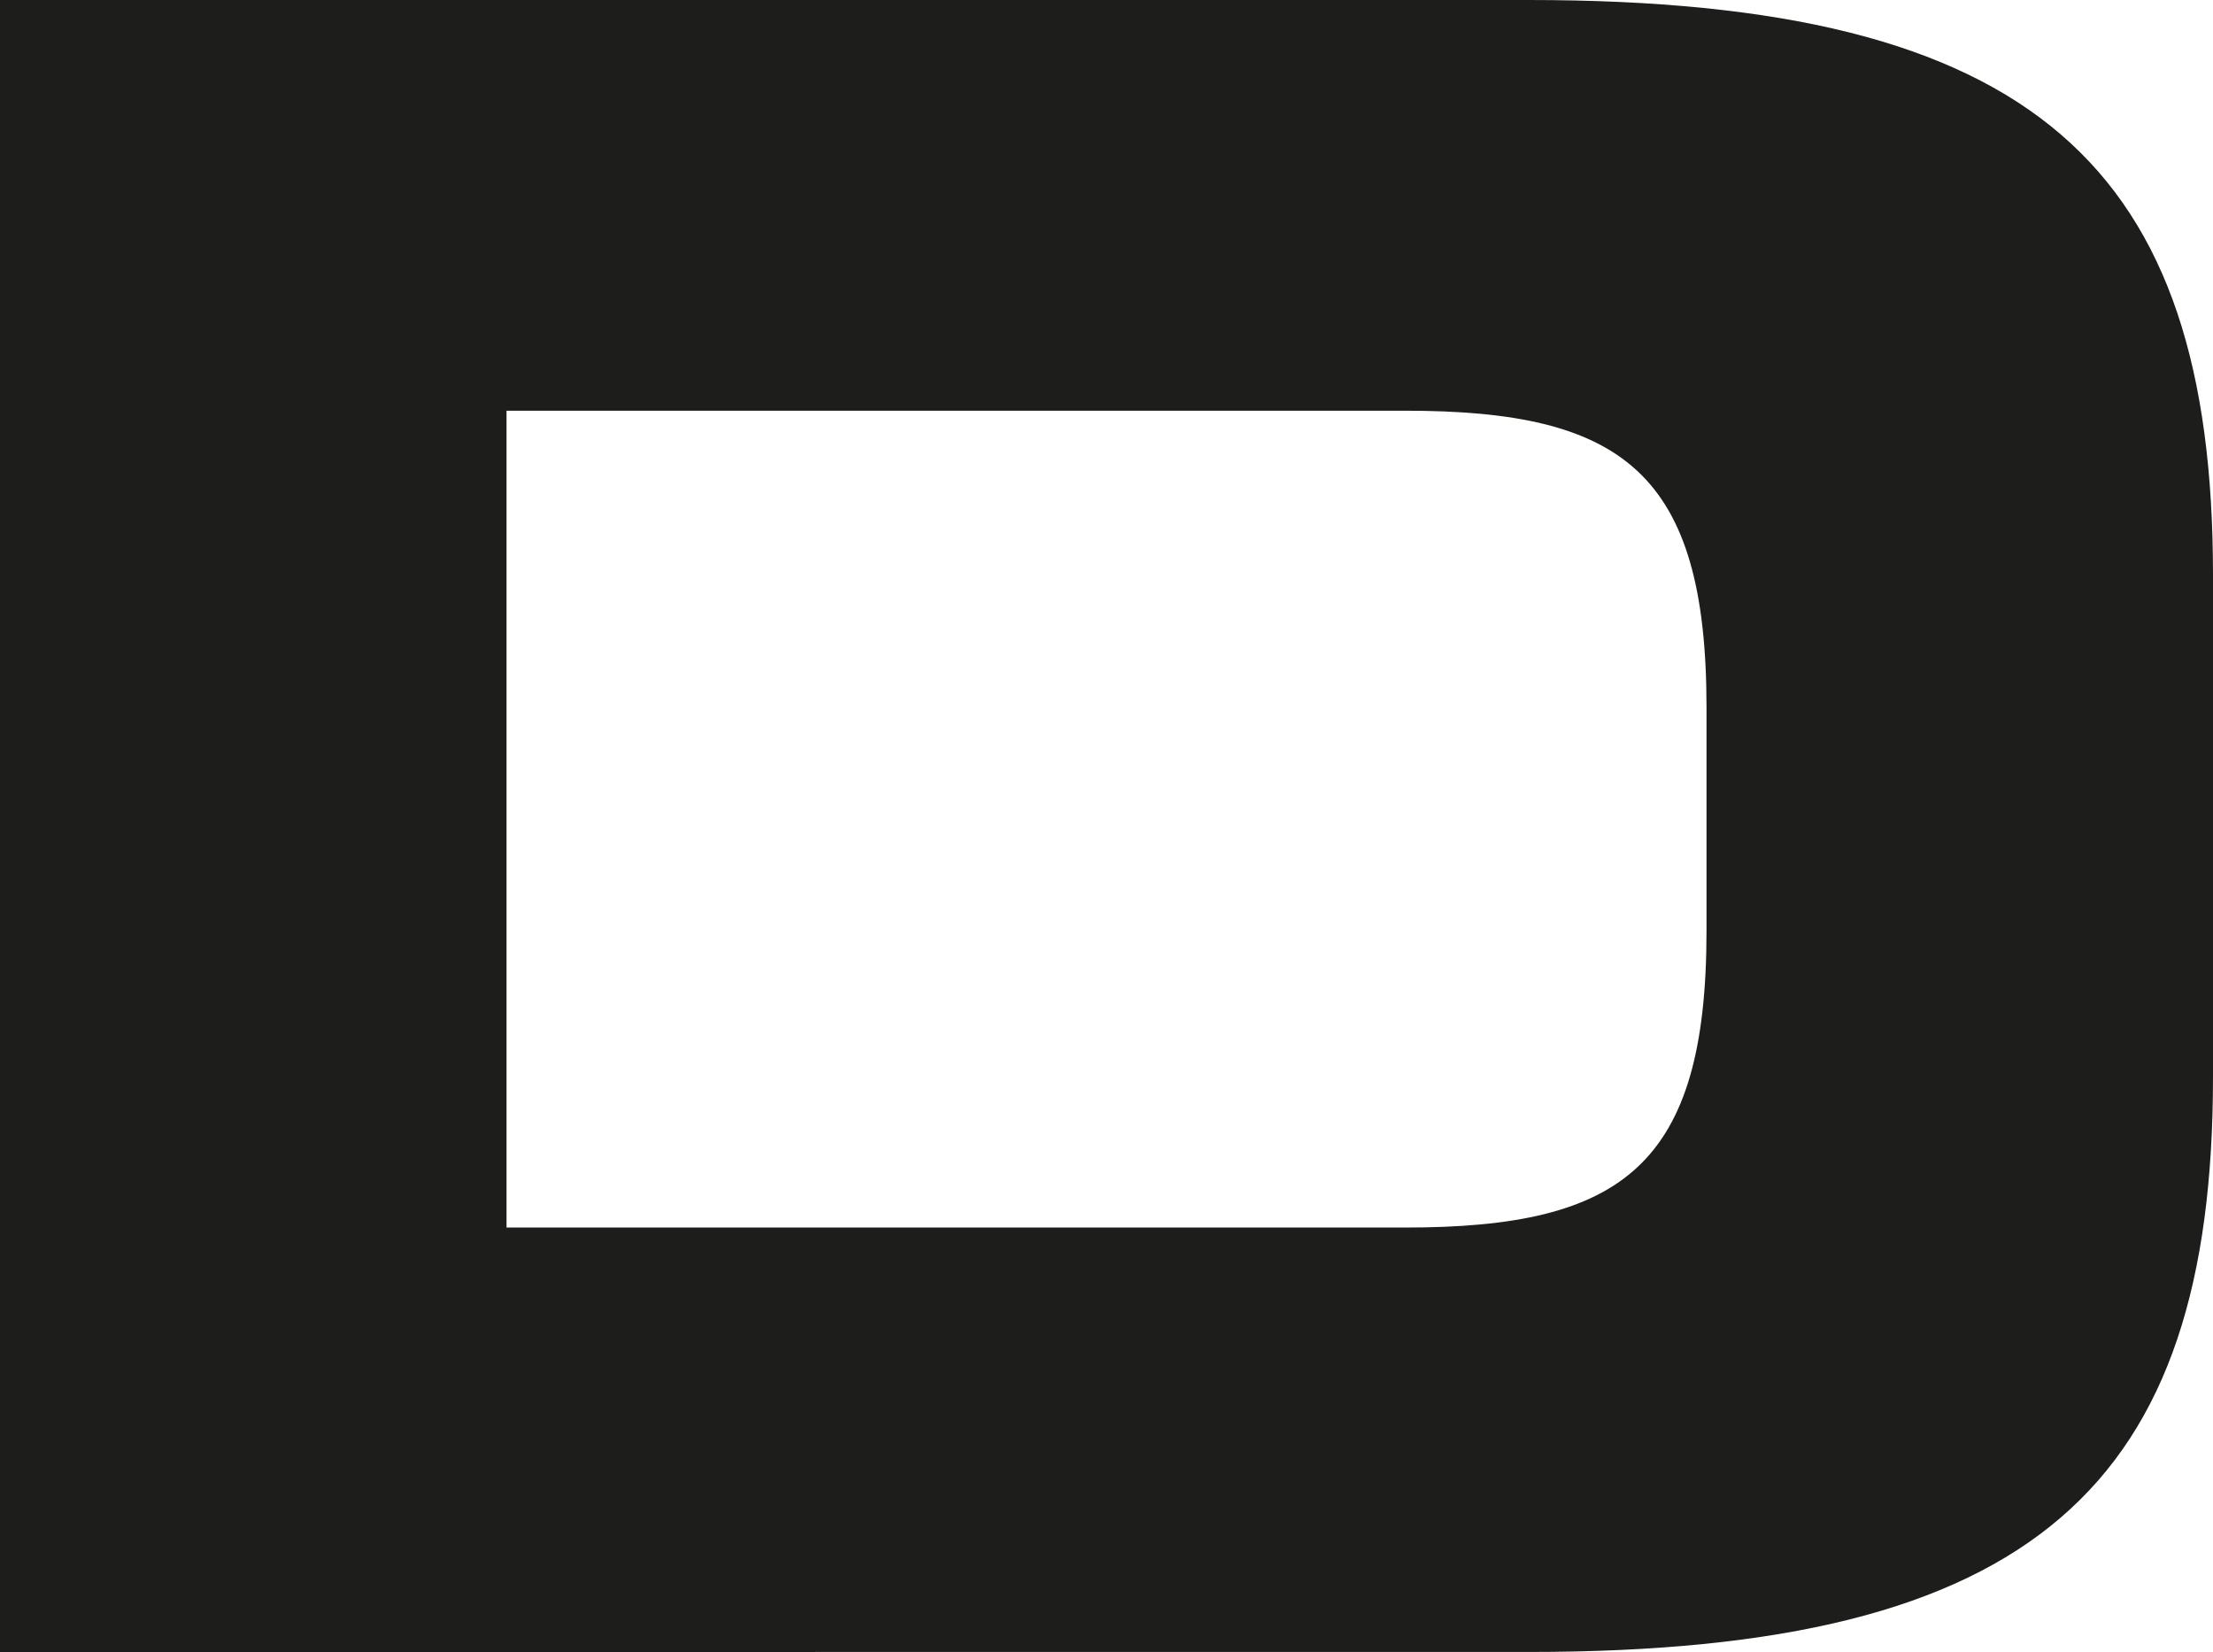<?xml version="1.0" encoding="UTF-8"?><svg id="Lager_2" xmlns="http://www.w3.org/2000/svg" viewBox="0 0 47.892 35.746"><defs><style>.cls-1{fill:#1d1d1b;}</style></defs><g id="Lager_2-2"><path class="cls-1" d="M0,0h33.08c10.96,0,14.812,3.605,14.812,12.442v10.862c0,8.837-3.852,12.442-14.812,12.442H0V0ZM10.962,26.562h19.452c4.691,0,6.517-1.334,6.517-6.418v-4.839c0-5.086-1.826-6.418-6.517-6.418H10.962v17.675Z"/></g></svg>